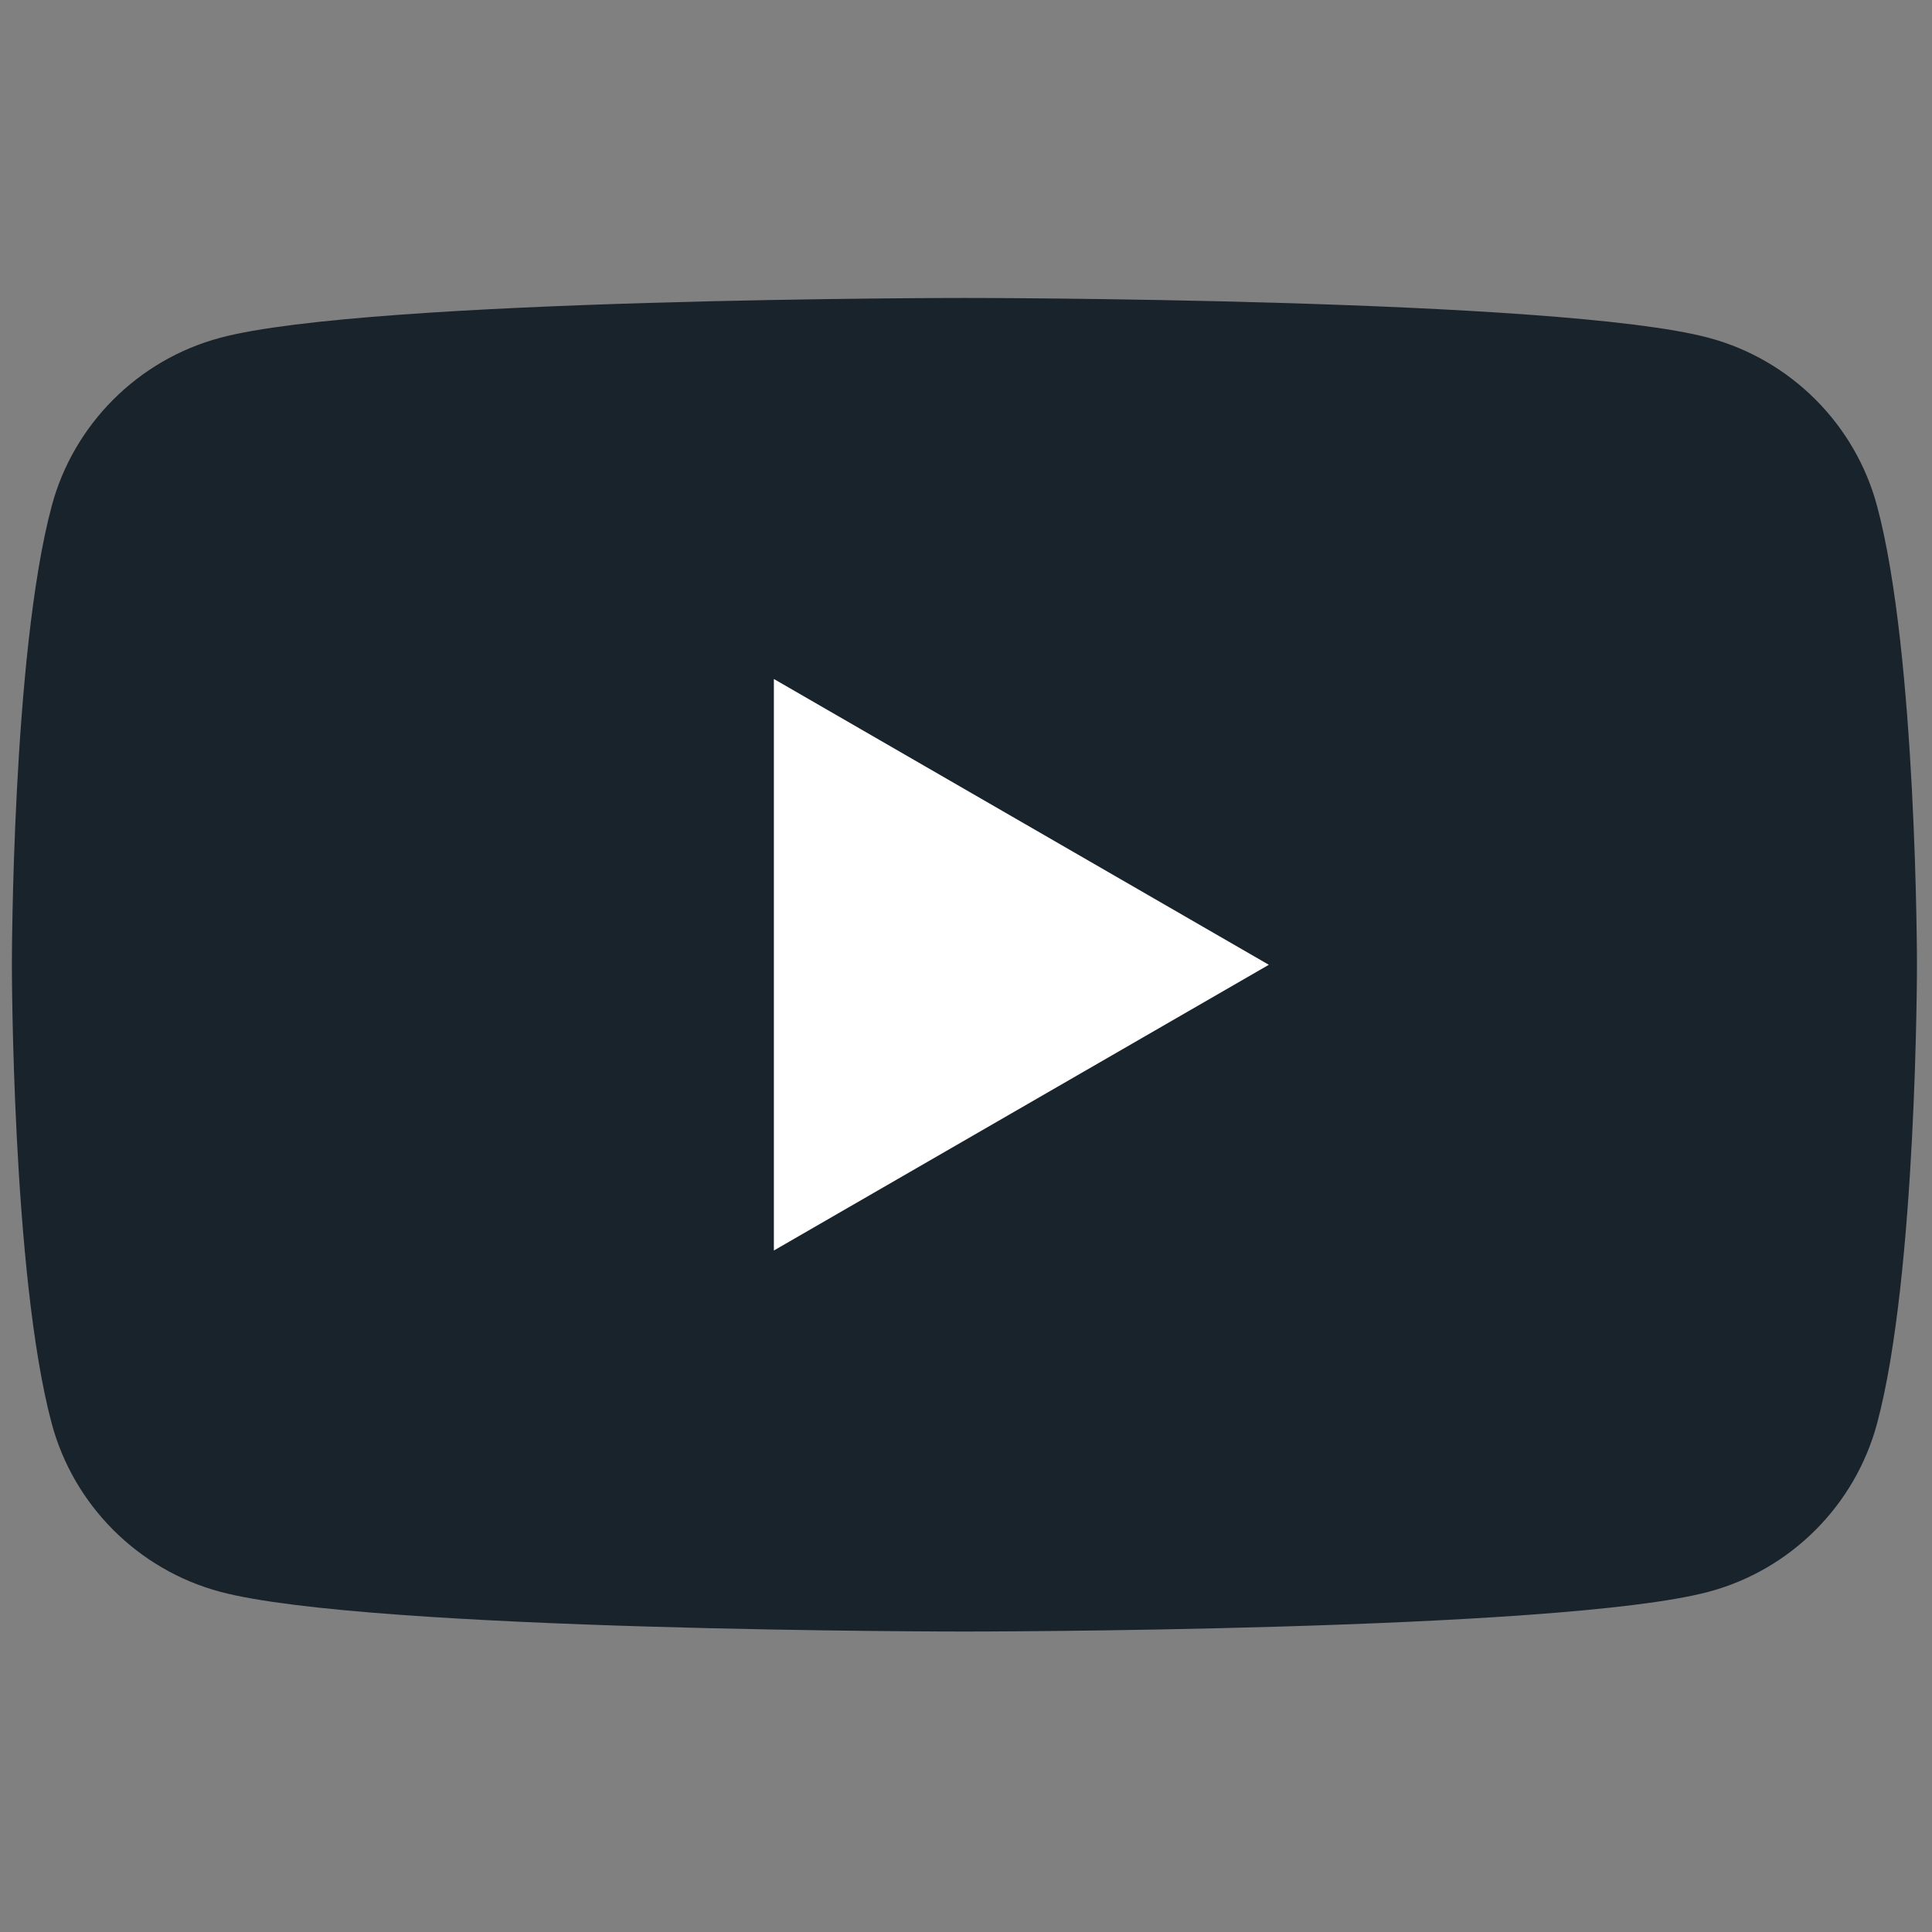 <svg width="27" height="27" viewBox="0 0 27 27" fill="none" xmlns="http://www.w3.org/2000/svg">
<rect x="0" y="0" width="27" height="27" fill="#808080" stroke="none"/>
<g clip-path="url(#clip0_692_930)">
<path d="M26.233 7.074C25.927 5.929 25.025 5.027 23.88 4.721C21.803 4.164 13.478 4.164 13.478 4.164C13.478 4.164 5.152 4.164 3.076 4.721C1.931 5.027 1.028 5.929 0.722 7.074C0.166 9.151 0.166 13.483 0.166 13.483C0.166 13.483 0.166 17.815 0.722 19.891C1.028 21.036 1.931 21.939 3.076 22.245C5.152 22.801 13.478 22.801 13.478 22.801C13.478 22.801 21.803 22.801 23.88 22.245C25.025 21.939 25.927 21.036 26.233 19.891C26.79 17.815 26.79 13.483 26.79 13.483C26.79 13.483 26.79 9.151 26.233 7.074Z" fill="#111C24" fill-opacity="0.92"/>
<path d="M10.815 17.476L17.732 13.483L10.815 9.489V17.476Z" fill="white"/>
</g>
<defs>
<clipPath id="clip0_692_930">
<rect width="26.667" height="26.667" fill="white" transform="translate(0.166 0.167)"/>
</clipPath>
</defs>
</svg>
